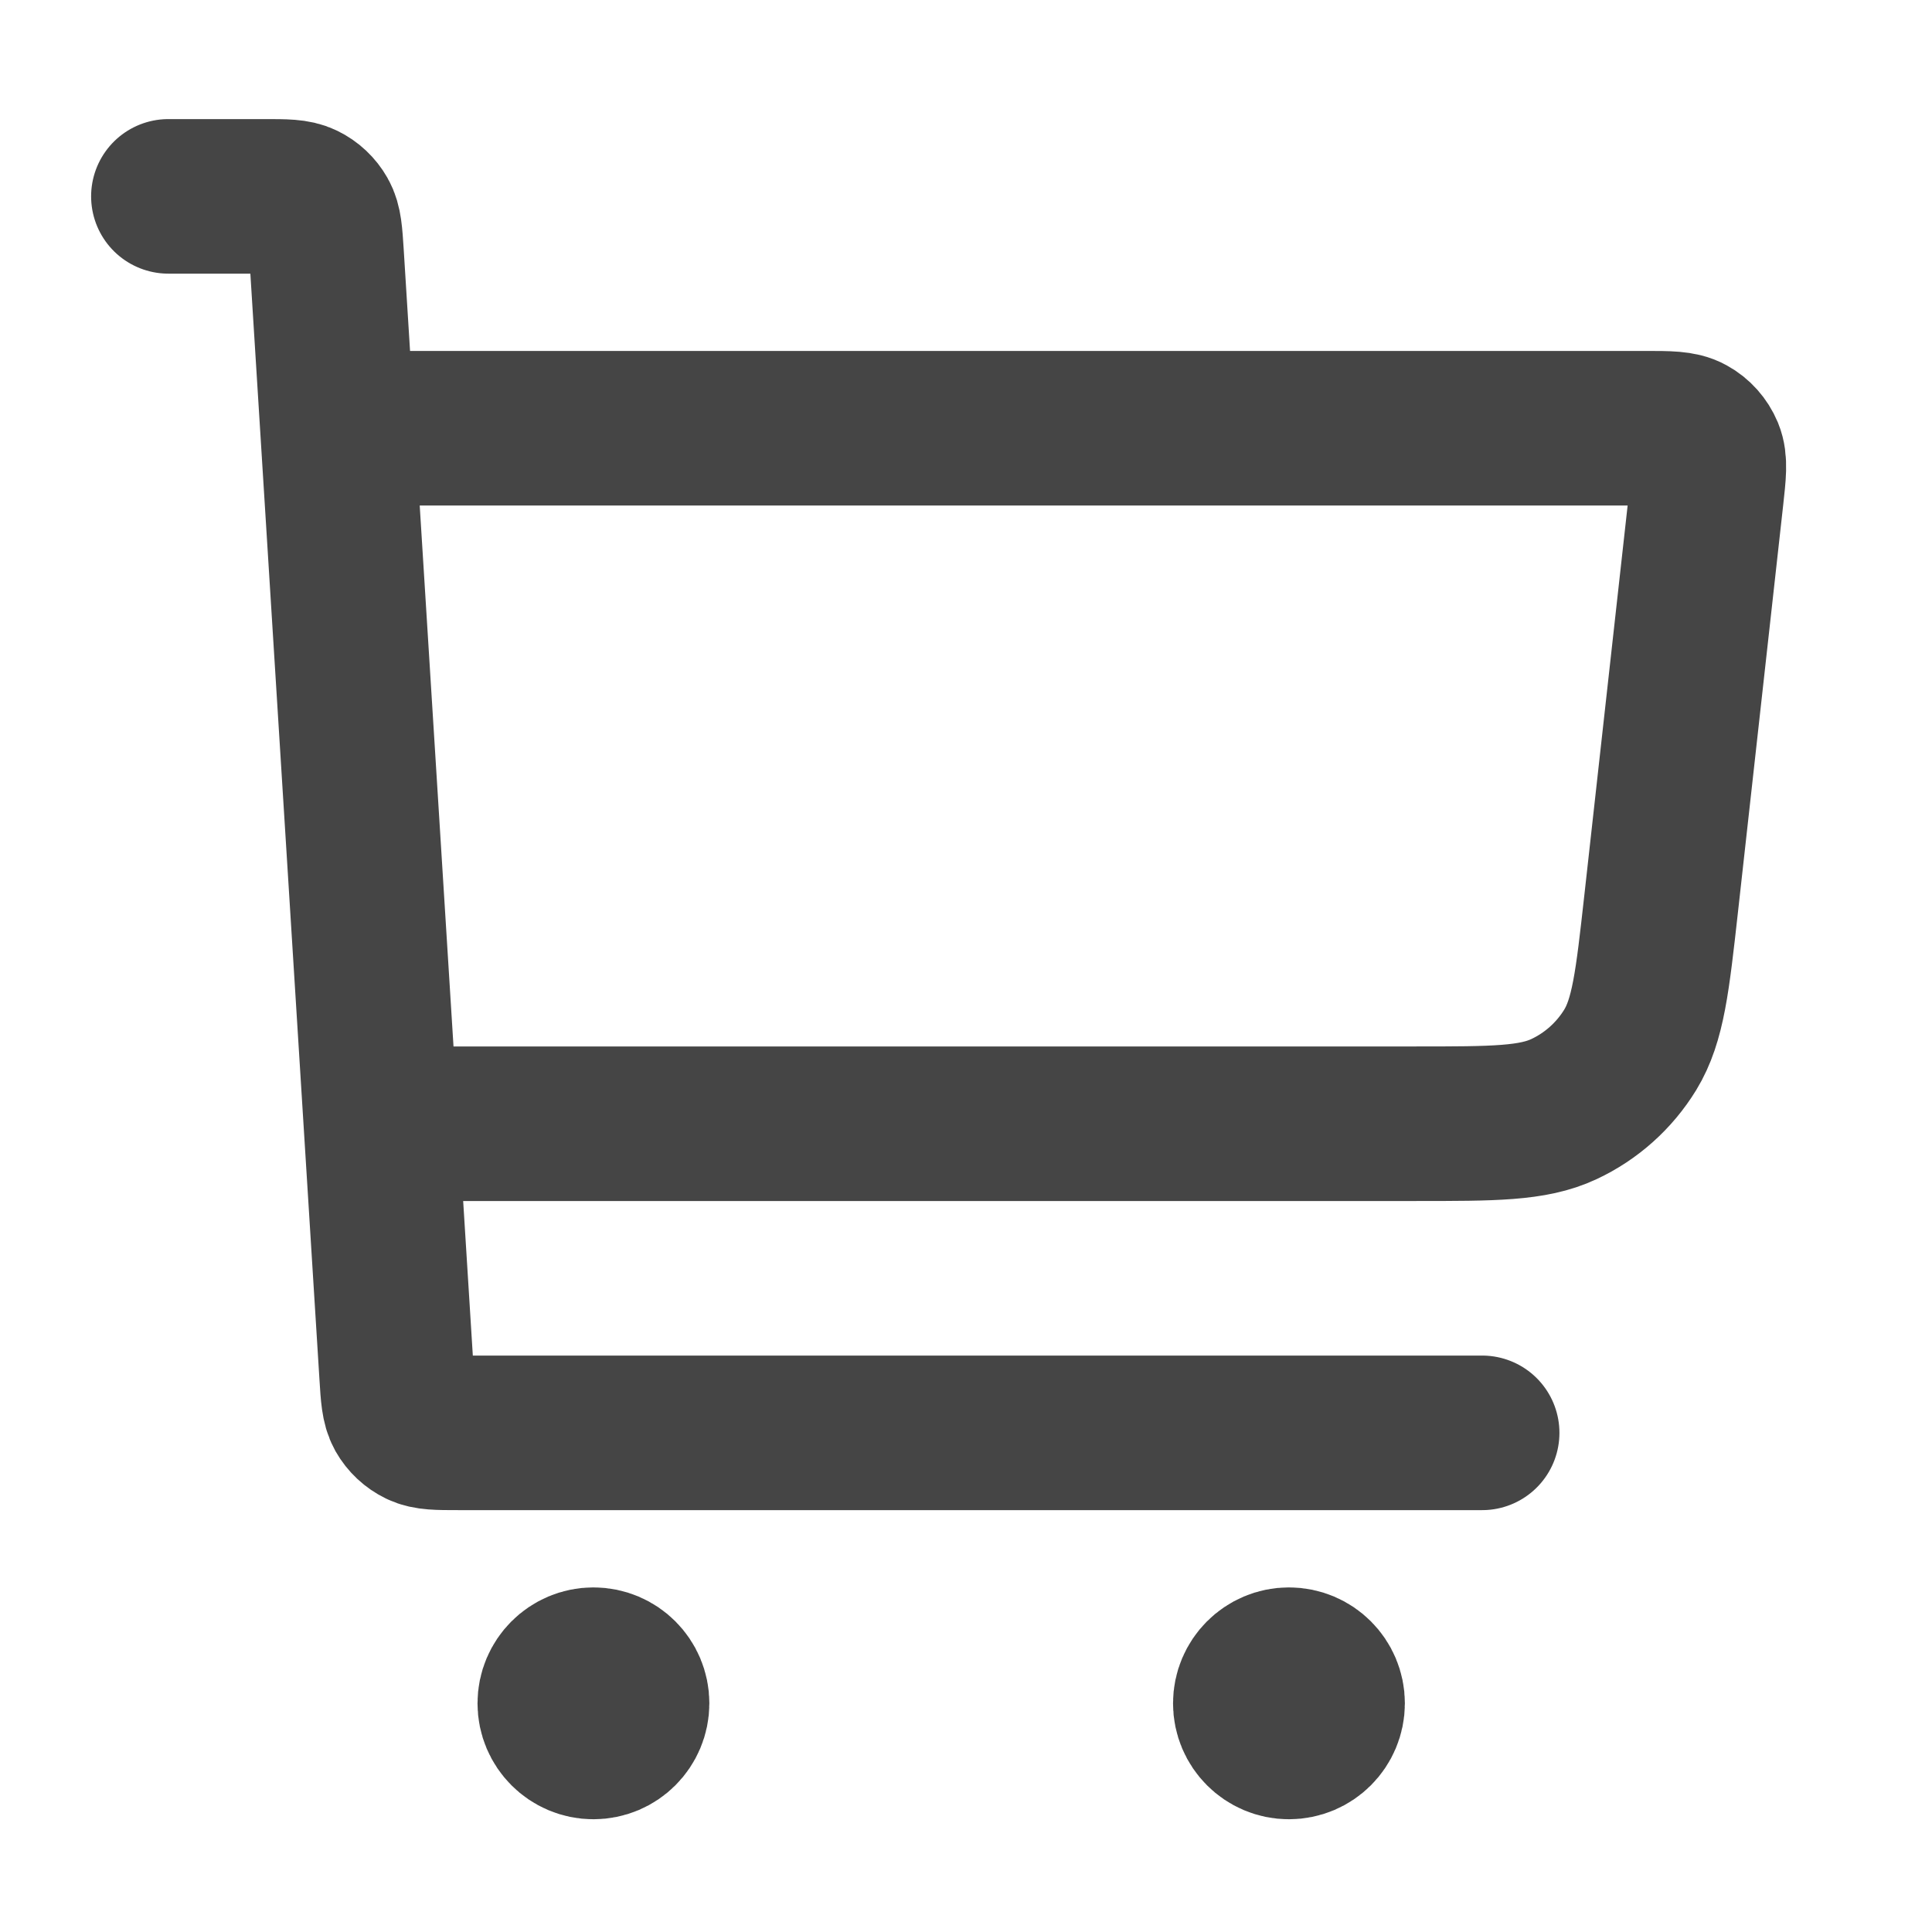 <svg width="25" height="25" viewBox="0 0 25 25" fill="none" xmlns="http://www.w3.org/2000/svg">
<path d="M5.179 14.541H18.315C19.327 14.541 19.834 14.541 20.237 14.352C20.592 14.186 20.89 13.919 21.095 13.585C21.327 13.205 21.383 12.701 21.495 11.695L22.08 6.43C22.114 6.122 22.131 5.969 22.082 5.85C22.038 5.745 21.961 5.658 21.862 5.604C21.749 5.541 21.594 5.541 21.285 5.541H4.679M2.179 2.541H3.427C3.692 2.541 3.824 2.541 3.928 2.592C4.019 2.636 4.094 2.707 4.144 2.795C4.201 2.895 4.209 3.027 4.226 3.291L5.132 17.791C5.148 18.055 5.157 18.187 5.213 18.288C5.263 18.376 5.339 18.447 5.43 18.491C5.533 18.541 5.666 18.541 5.93 18.541H19.179M7.679 22.041H7.689M16.679 22.041H16.689M8.179 22.041C8.179 22.317 7.955 22.541 7.679 22.541C7.403 22.541 7.179 22.317 7.179 22.041C7.179 21.765 7.403 21.541 7.679 21.541C7.955 21.541 8.179 21.765 8.179 22.041ZM17.179 22.041C17.179 22.317 16.955 22.541 16.679 22.541C16.403 22.541 16.179 22.317 16.179 22.041C16.179 21.765 16.403 21.541 16.679 21.541C16.955 21.541 17.179 21.765 17.179 22.041Z" stroke="#454545" stroke-width="2" stroke-linecap="round" stroke-linejoin="round"/>
</svg>
